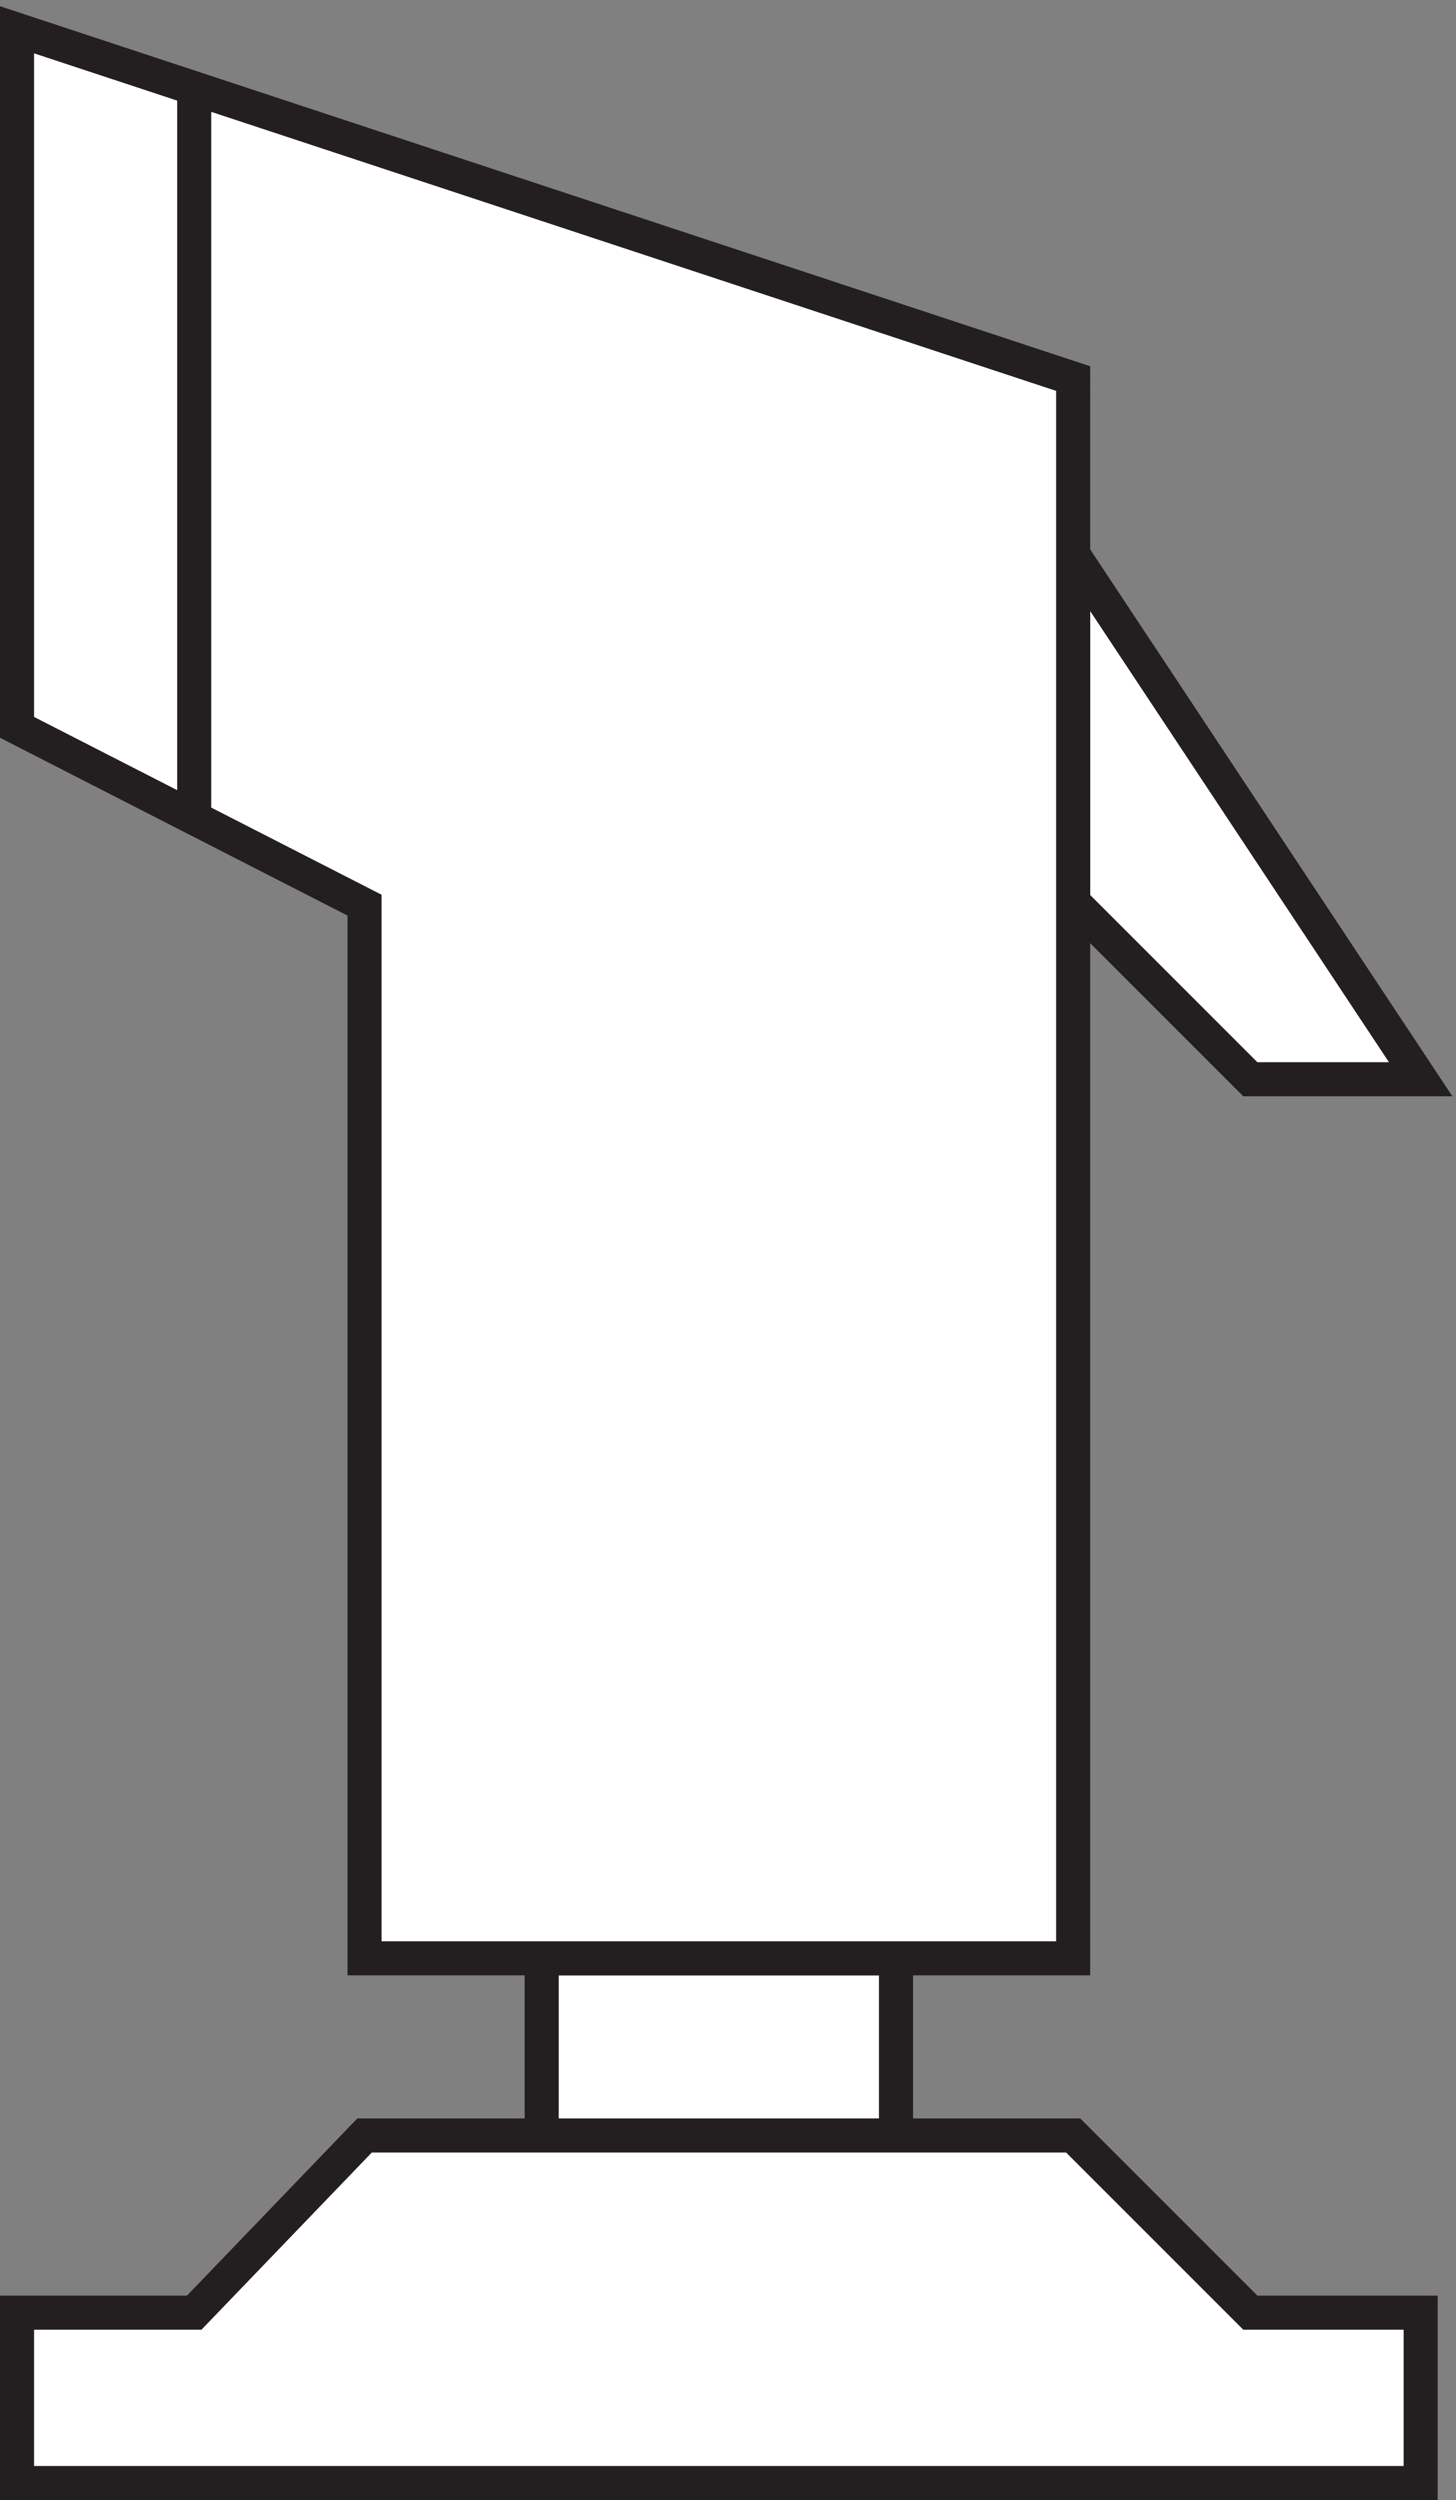 <svg xmlns="http://www.w3.org/2000/svg" xml:space="preserve" width="42.631" height="73.192"><rect width="100%" height="100%" fill="#808080" stroke="none"/><path d="M196.832 80.164v39h-78v-39h78" style="fill:#fff;fill-opacity:1;fill-rule:evenodd;stroke:none" transform="matrix(.133 0 0 -.133 .056 73.18)"/><path d="M196.832 80.164v39h-78v-39h78" style="fill:none;stroke:#231f20;stroke-width:7.5;stroke-linecap:butt;stroke-linejoin:miter;stroke-miterlimit:10;stroke-dasharray:none;stroke-opacity:1" transform="matrix(.133 0 0 -.133 .056 73.18)"/><path d="M3.332 3.668h309v37.5h-37.5l-39 39h-156l-37.5-39h-39v-37.5" style="fill:#fff;fill-opacity:1;fill-rule:evenodd;stroke:none" transform="matrix(.133 0 0 -.133 .056 73.18)"/><path d="M3.332 3.668h309v37.5h-37.5l-39 39h-156l-37.5-39h-39Z" style="fill:none;stroke:#231f20;stroke-width:7.5;stroke-linecap:butt;stroke-linejoin:miter;stroke-miterlimit:10;stroke-dasharray:none;stroke-opacity:1" transform="matrix(.133 0 0 -.133 .056 73.18)"/><path d="m235.832 428.164 76.5-115.5h-37.5l-39 39z" style="fill:#fff;fill-opacity:1;fill-rule:evenodd;stroke:none" transform="matrix(.133 0 0 -.133 .056 73.18)"/><path d="m235.832 428.164 76.5-115.5h-37.5l-39 39z" style="fill:none;stroke:#231f20;stroke-width:7.5;stroke-linecap:butt;stroke-linejoin:miter;stroke-miterlimit:10;stroke-dasharray:none;stroke-opacity:1" transform="matrix(.133 0 0 -.133 .056 73.18)"/><path d="m3.332 543.668 232.5-76.773V119.168h-156v231.816l-76.5 39.137v153.547" style="fill:#fff;fill-opacity:1;fill-rule:evenodd;stroke:none" transform="matrix(.133 0 0 -.133 .056 73.18)"/><path d="m3.332 543.668 232.5-76.773V119.168h-156v231.816l-76.5 39.137Zm39-174v160.5" style="fill:none;stroke:#231f20;stroke-width:7.5;stroke-linecap:butt;stroke-linejoin:miter;stroke-miterlimit:10;stroke-dasharray:none;stroke-opacity:1" transform="matrix(.133 0 0 -.133 .056 73.18)"/></svg>

